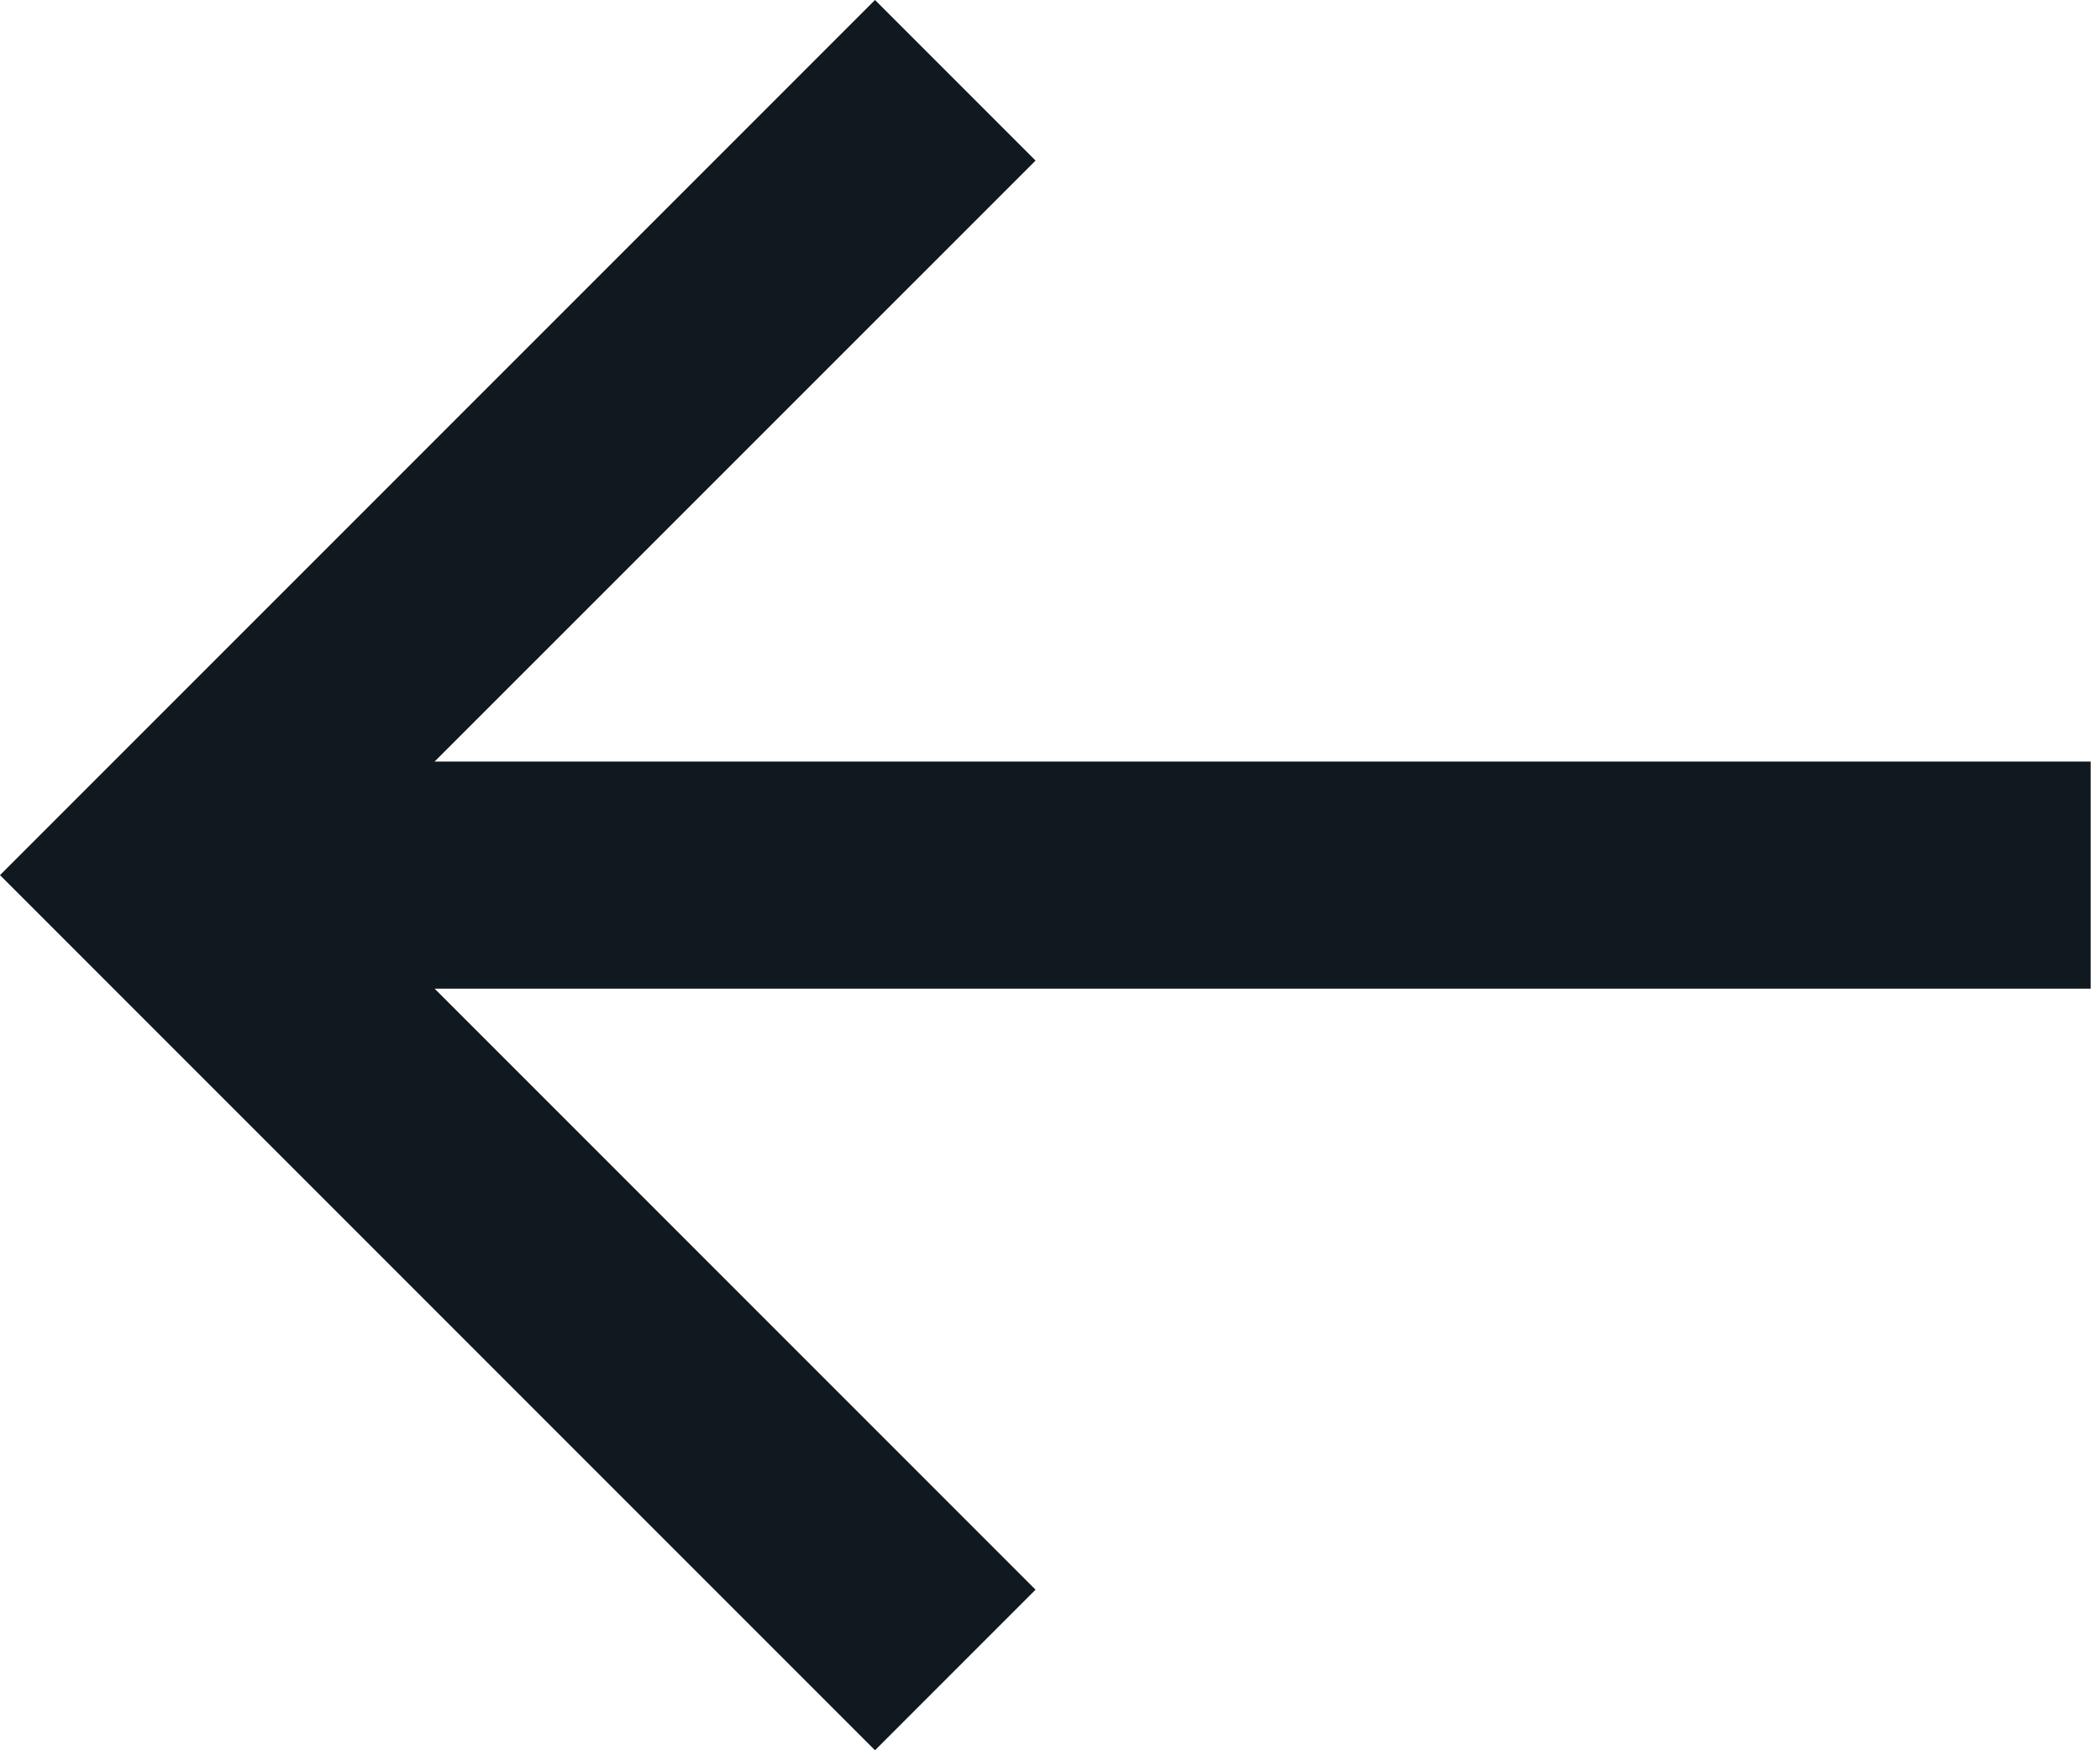<svg width="24" height="20" viewBox="0 0 24 20" fill="none" xmlns="http://www.w3.org/2000/svg">
<path d="M23.893 8.702H4.967L11.835 1.835L10 0L0 10L10 20L11.835 18.165L4.967 11.297H23.893V8.702Z" fill="#101820"/>
</svg>
